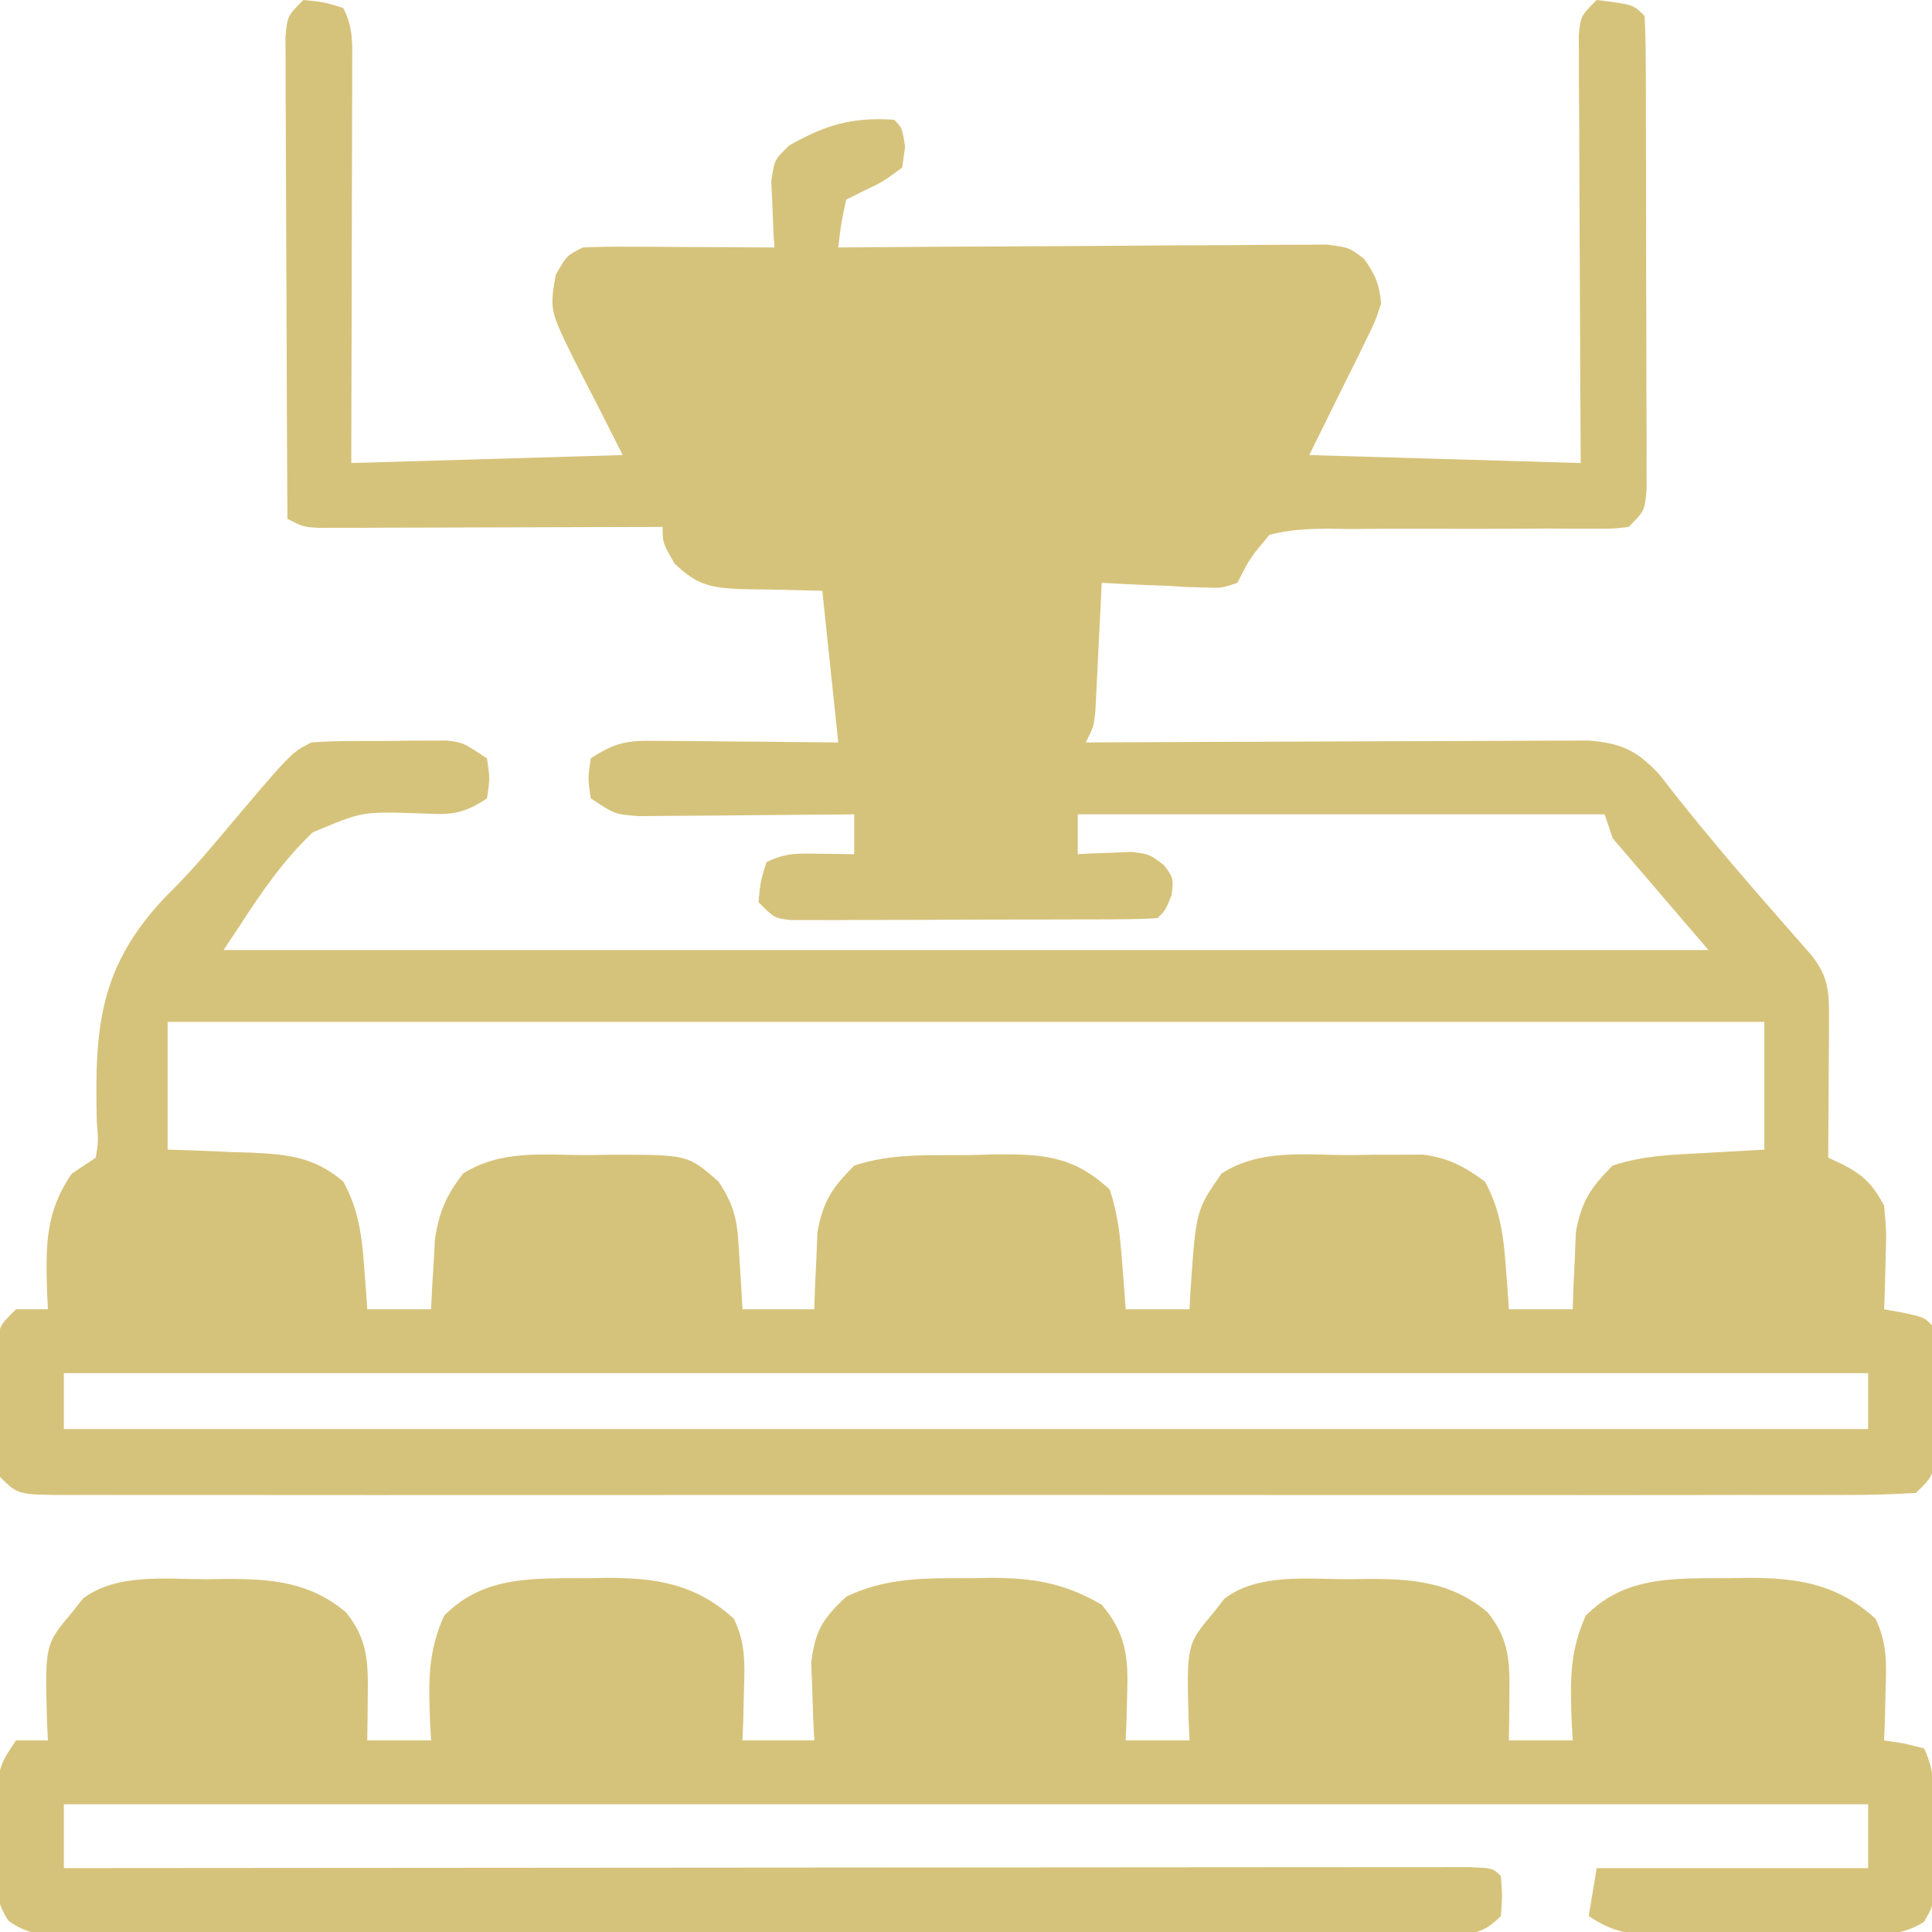 <svg xmlns="http://www.w3.org/2000/svg" width="242" height="242"><path d="M0 0 C2.562 0.25 2.562 0.25 5 1 C6.286 3.571 6.12 5.397 6.114 8.276 C6.113 9.377 6.113 10.478 6.113 11.612 C6.108 12.805 6.103 13.998 6.098 15.227 C6.096 16.445 6.095 17.662 6.093 18.917 C6.088 22.82 6.075 26.722 6.062 30.625 C6.057 33.266 6.053 35.906 6.049 38.547 C6.039 45.031 6.019 51.516 6 58 C17.22 57.67 28.44 57.34 40 57 C36.97 51.006 36.97 51.006 33.896 45.035 C30.859 38.833 30.859 38.833 31.602 34.445 C33 32 33 32 35 31 C36.813 30.915 38.63 30.893 40.445 30.902 C41.522 30.906 42.598 30.909 43.707 30.912 C44.835 30.92 45.963 30.929 47.125 30.938 C48.828 30.944 48.828 30.944 50.566 30.951 C53.378 30.963 56.189 30.979 59 31 C58.954 30.241 58.907 29.481 58.859 28.699 C58.823 27.705 58.787 26.711 58.75 25.688 C58.704 24.701 58.657 23.715 58.609 22.699 C59 20 59 20 60.867 18.219 C65.366 15.648 68.766 14.643 74 15 C75 16 75 16 75.375 18.375 C75.189 19.674 75.189 19.674 75 21 C72.625 22.75 72.625 22.75 70 24 C69.34 24.33 68.68 24.66 68 25 C67.342 28.029 67.342 28.029 67 31 C67.795 30.993 68.59 30.987 69.41 30.98 C76.899 30.92 84.389 30.874 91.878 30.845 C95.729 30.829 99.579 30.808 103.43 30.774 C107.145 30.741 110.86 30.723 114.576 30.715 C115.994 30.71 117.412 30.699 118.83 30.683 C120.815 30.661 122.8 30.66 124.784 30.659 C126.48 30.649 126.48 30.649 128.21 30.639 C131 31 131 31 132.838 32.402 C134.252 34.347 134.776 35.598 135 38 C134.287 40.198 134.287 40.198 133.129 42.547 C132.761 43.308 132.393 44.07 132.014 44.854 C131.295 46.288 131.295 46.288 130.562 47.75 C129.057 50.803 127.551 53.855 126 57 C137.22 57.33 148.44 57.66 160 58 C159.977 53.981 159.954 49.961 159.93 45.82 C159.917 42.62 159.906 39.42 159.896 36.219 C159.886 32.838 159.872 29.457 159.849 26.077 C159.825 22.2 159.814 18.323 159.805 14.445 C159.794 13.231 159.784 12.016 159.773 10.765 C159.773 9.644 159.773 8.523 159.773 7.368 C159.769 6.377 159.764 5.387 159.759 4.366 C160 2 160 2 162 0 C166.556 0.556 166.556 0.556 168 2 C168.104 3.922 168.139 5.848 168.145 7.773 C168.152 9.008 168.158 10.243 168.165 11.515 C168.166 12.873 168.167 14.232 168.168 15.59 C168.171 16.974 168.175 18.358 168.178 19.741 C168.184 22.646 168.186 25.55 168.185 28.455 C168.185 32.182 168.199 35.909 168.216 39.636 C168.227 42.495 168.229 45.355 168.229 48.214 C168.23 49.588 168.234 50.963 168.242 52.337 C168.252 54.257 168.248 56.177 168.243 58.097 C168.244 59.191 168.246 60.285 168.247 61.412 C168 64 168 64 166 66 C164.078 66.238 164.078 66.238 161.706 66.224 C160.818 66.224 159.93 66.225 159.015 66.225 C158.054 66.218 157.092 66.211 156.102 66.203 C154.076 66.214 152.049 66.225 150.023 66.238 C146.821 66.249 143.62 66.25 140.418 66.23 C137.333 66.215 134.249 66.238 131.164 66.266 C129.728 66.243 129.728 66.243 128.263 66.219 C125.702 66.257 123.474 66.333 121 67 C118.575 69.892 118.575 69.892 117 73 C114.985 73.681 114.985 73.681 112.891 73.586 C111.759 73.557 111.759 73.557 110.605 73.527 C109.828 73.477 109.051 73.427 108.25 73.375 C107.457 73.348 106.664 73.321 105.848 73.293 C103.897 73.222 101.948 73.115 100 73 C99.939 74.276 99.879 75.552 99.816 76.867 C99.732 78.536 99.647 80.206 99.562 81.875 C99.523 82.717 99.484 83.559 99.443 84.426 C99.401 85.231 99.36 86.037 99.316 86.867 C99.261 87.983 99.261 87.983 99.205 89.121 C99 91 99 91 98 93 C99.227 92.993 99.227 92.993 100.479 92.987 C108.189 92.946 115.899 92.916 123.609 92.896 C127.573 92.886 131.536 92.872 135.5 92.849 C139.326 92.827 143.151 92.815 146.976 92.81 C148.436 92.807 149.895 92.799 151.354 92.789 C153.399 92.774 155.443 92.772 157.487 92.773 C158.651 92.769 159.815 92.764 161.013 92.759 C165.134 93.091 167.129 94.05 169.902 97.074 C170.91 98.368 170.91 98.368 171.938 99.688 C176.384 105.285 181.025 110.68 185.746 116.048 C186.283 116.662 186.821 117.277 187.375 117.91 C187.857 118.458 188.339 119.006 188.836 119.571 C191.145 122.406 191.118 124.433 191.098 128.008 C191.094 128.994 191.091 129.98 191.088 130.996 C191.08 132.029 191.071 133.061 191.062 134.125 C191.058 135.165 191.053 136.206 191.049 137.277 C191.037 139.852 191.021 142.426 191 145 C191.624 145.295 192.248 145.59 192.891 145.894 C195.531 147.279 196.562 148.383 198 151 C198.293 154.234 198.293 154.234 198.188 157.75 C198.147 159.506 198.147 159.506 198.105 161.297 C198.071 162.189 198.036 163.081 198 164 C198.804 164.144 199.609 164.289 200.438 164.438 C203 165 203 165 204 166 C204.25 169.138 204.185 172.29 204.188 175.438 C204.2 176.322 204.212 177.207 204.225 178.119 C204.227 178.965 204.228 179.812 204.23 180.684 C204.235 181.463 204.239 182.242 204.243 183.045 C204 185 204 185 202 187 C198.883 187.198 195.855 187.269 192.738 187.254 C191.279 187.259 191.279 187.259 189.792 187.263 C186.513 187.271 183.235 187.265 179.957 187.259 C177.615 187.261 175.273 187.265 172.931 187.269 C166.556 187.279 160.18 187.275 153.804 187.269 C147.819 187.264 141.835 187.268 135.85 187.271 C123.274 187.276 110.698 187.27 98.123 187.259 C87.324 187.25 76.525 187.252 65.726 187.261 C53.196 187.271 40.666 187.276 28.137 187.27 C21.5 187.266 14.864 187.266 8.227 187.273 C1.989 187.278 -4.249 187.274 -10.487 187.263 C-12.782 187.26 -15.078 187.261 -17.373 187.265 C-20.495 187.271 -23.616 187.264 -26.738 187.254 C-27.656 187.258 -28.575 187.263 -29.522 187.267 C-35.772 187.228 -35.772 187.228 -38 185 C-38.259 183.061 -38.259 183.061 -38.266 180.719 C-38.268 179.877 -38.271 179.035 -38.273 178.168 C-38.262 176.847 -38.262 176.847 -38.25 175.5 C-38.258 174.62 -38.265 173.739 -38.273 172.832 C-38.271 171.99 -38.268 171.149 -38.266 170.281 C-38.263 169.508 -38.261 168.736 -38.259 167.939 C-38 166 -38 166 -36 164 C-34.68 164 -33.36 164 -32 164 C-32.035 163.276 -32.07 162.551 -32.105 161.805 C-32.265 156.119 -32.359 151.851 -29 147 C-27.515 146.01 -27.515 146.01 -26 145 C-25.672 142.903 -25.672 142.903 -25.875 140.484 C-26.163 128.635 -25.559 121.082 -17.27 112.336 C-16.478 111.539 -16.478 111.539 -15.67 110.726 C-13.84 108.835 -12.144 106.864 -10.449 104.852 C-1.53 94.265 -1.53 94.265 1 93 C4.14 92.763 7.289 92.815 10.438 92.812 C11.746 92.794 11.746 92.794 13.08 92.775 C13.919 92.773 14.757 92.772 15.621 92.77 C16.389 92.765 17.156 92.761 17.947 92.757 C20 93 20 93 23 95 C23.375 97.5 23.375 97.5 23 100 C19.64 102.24 18.145 102.029 14.248 101.871 C7.36 101.654 7.36 101.654 1.161 104.266 C-2.486 107.747 -5.274 111.781 -8 116 C-8.66 116.99 -9.32 117.98 -10 119 C51.38 119 112.76 119 176 119 C172.04 114.38 168.08 109.76 164 105 C163.67 104.01 163.34 103.02 163 102 C141.22 102 119.44 102 97 102 C97 103.65 97 105.3 97 107 C97.615 106.965 98.23 106.93 98.863 106.895 C99.672 106.867 100.48 106.84 101.312 106.812 C102.513 106.76 102.513 106.76 103.738 106.707 C106 107 106 107 107.809 108.379 C109 110 109 110 108.75 112.125 C108 114 108 114 107 115 C105.507 115.104 104.009 115.139 102.512 115.145 C101.557 115.152 100.603 115.158 99.62 115.165 C98.062 115.166 98.062 115.166 96.473 115.168 C95.413 115.171 94.354 115.175 93.263 115.178 C91.017 115.183 88.772 115.185 86.527 115.185 C83.081 115.187 79.635 115.206 76.189 115.225 C74.013 115.228 71.837 115.23 69.66 115.23 C68.624 115.238 67.587 115.245 66.519 115.252 C65.562 115.249 64.604 115.246 63.617 115.243 C62.772 115.244 61.927 115.246 61.056 115.247 C59 115 59 115 57 113 C57.25 110.438 57.25 110.438 58 108 C60.405 106.797 61.95 106.899 64.625 106.938 C65.442 106.947 66.26 106.956 67.102 106.965 C67.728 106.976 68.355 106.988 69 107 C69 105.35 69 103.7 69 102 C68.107 102.01 67.214 102.021 66.294 102.032 C62.978 102.066 59.663 102.091 56.347 102.11 C54.913 102.12 53.478 102.134 52.044 102.151 C49.981 102.175 47.918 102.186 45.855 102.195 C44.614 102.206 43.373 102.216 42.094 102.227 C39 102 39 102 36 100 C35.625 97.5 35.625 97.5 36 95 C39.587 92.609 41.164 92.766 45.418 92.805 C47.298 92.814 47.298 92.814 49.217 92.824 C51.182 92.849 51.182 92.849 53.188 92.875 C54.523 92.885 55.858 92.894 57.193 92.902 C60.462 92.926 63.731 92.962 67 93 C66.34 86.73 65.68 80.46 65 74 C59.915 73.869 59.915 73.869 54.829 73.792 C50.966 73.622 49.297 73.287 46.484 70.574 C45 68 45 68 45 66 C44.441 66.002 43.881 66.004 43.305 66.007 C37.498 66.029 31.691 66.044 25.884 66.055 C23.715 66.06 21.546 66.067 19.377 66.075 C16.264 66.088 13.152 66.093 10.039 66.098 C9.065 66.103 8.091 66.108 7.088 66.113 C6.187 66.113 5.286 66.113 4.358 66.114 C3.563 66.116 2.768 66.118 1.949 66.12 C0 66 0 66 -2 65 C-2.046 56.82 -2.082 48.641 -2.104 40.461 C-2.114 36.663 -2.128 32.865 -2.151 29.067 C-2.173 25.404 -2.185 21.741 -2.19 18.077 C-2.193 16.678 -2.201 15.278 -2.211 13.879 C-2.226 11.923 -2.227 9.966 -2.227 8.01 C-2.231 6.896 -2.236 5.781 -2.241 4.632 C-2 2 -2 2 0 0 Z M-17 128 C-17 133.28 -17 138.56 -17 144 C-15.831 144.037 -14.662 144.075 -13.457 144.113 C-11.909 144.179 -10.361 144.245 -8.812 144.312 C-8.044 144.335 -7.275 144.358 -6.482 144.381 C-1.935 144.596 1.402 144.931 5 148 C6.93 151.523 7.338 154.84 7.625 158.812 C7.7 159.788 7.775 160.764 7.852 161.77 C7.925 162.874 7.925 162.874 8 164 C10.64 164 13.28 164 16 164 C16.037 163.192 16.075 162.384 16.113 161.551 C16.179 160.482 16.245 159.414 16.312 158.312 C16.4 156.729 16.4 156.729 16.488 155.113 C17.052 151.686 17.896 149.75 20 147 C24.77 143.995 29.985 144.671 35.438 144.688 C36.993 144.663 36.993 144.663 38.58 144.639 C48.159 144.633 48.159 144.633 52 148 C54.348 151.522 54.377 153.508 54.625 157.688 C54.737 159.457 54.737 159.457 54.852 161.262 C54.901 162.165 54.95 163.069 55 164 C57.97 164 60.94 164 64 164 C64.026 163.12 64.052 162.239 64.078 161.332 C64.163 159.59 64.163 159.59 64.25 157.812 C64.296 156.664 64.343 155.515 64.391 154.332 C65.098 150.463 66.238 148.757 69 146 C73.687 144.438 78.403 144.733 83.312 144.688 C84.346 144.658 85.379 144.629 86.443 144.6 C92.58 144.548 96.415 144.738 101 149 C102.054 152.162 102.313 154.869 102.562 158.188 C102.646 159.274 102.73 160.361 102.816 161.48 C102.877 162.312 102.938 163.143 103 164 C105.64 164 108.28 164 111 164 C111.037 163.276 111.075 162.551 111.113 161.805 C111.806 151.613 111.806 151.613 115 147 C119.84 143.889 125.388 144.671 130.938 144.688 C132.565 144.663 132.565 144.663 134.225 144.639 C135.798 144.638 135.798 144.638 137.402 144.637 C138.356 144.634 139.31 144.631 140.293 144.628 C143.511 145.07 145.386 146.098 148 148 C149.93 151.523 150.338 154.84 150.625 158.812 C150.737 160.276 150.737 160.276 150.852 161.77 C150.901 162.506 150.95 163.242 151 164 C153.64 164 156.28 164 159 164 C159.026 163.12 159.052 162.239 159.078 161.332 C159.135 160.171 159.192 159.009 159.25 157.812 C159.296 156.664 159.343 155.515 159.391 154.332 C160.098 150.463 161.238 148.757 164 146 C167.714 144.762 171.313 144.644 175.188 144.438 C179.055 144.221 179.055 144.221 183 144 C183 138.72 183 133.44 183 128 C117 128 51 128 -17 128 Z M-30 172 C-30 174.31 -30 176.62 -30 179 C44.58 179 119.16 179 196 179 C196 176.69 196 174.38 196 172 C121.42 172 46.84 172 -30 172 Z " fill="#D6C37B" transform="translate(38,0)"></path><path d="M0 0 C0.786 -0.012 1.571 -0.024 2.381 -0.037 C8.061 -0.051 12.855 0.338 17.375 4.125 C20.219 7.601 20.176 10.547 20.125 14.875 C20.116 15.869 20.107 16.863 20.098 17.887 C20.086 18.646 20.074 19.405 20.062 20.188 C22.703 20.188 25.343 20.188 28.062 20.188 C28.016 19.391 27.97 18.594 27.922 17.773 C27.753 12.817 27.635 9.14 29.688 4.562 C34.063 0.187 39.089 -0.083 45.002 -0.135 C45.826 -0.132 46.651 -0.128 47.5 -0.125 C48.731 -0.149 48.731 -0.149 49.986 -0.174 C56.233 -0.179 61.208 0.57 65.988 4.953 C67.474 8.044 67.352 10.528 67.25 13.938 C67.209 15.693 67.209 15.693 67.168 17.484 C67.133 18.376 67.098 19.268 67.062 20.188 C70.032 20.188 73.002 20.188 76.062 20.188 C76.016 19.307 75.97 18.427 75.922 17.52 C75.886 16.358 75.85 15.197 75.812 14 C75.766 12.851 75.72 11.703 75.672 10.52 C76.149 6.453 77.084 4.964 80.062 2.188 C85.05 -0.237 90.066 -0.146 95.5 -0.125 C96.731 -0.149 96.731 -0.149 97.986 -0.174 C103.426 -0.178 107.322 0.437 112.062 3.188 C115.158 6.873 115.406 9.777 115.25 14.5 C115.209 16.103 115.209 16.103 115.168 17.738 C115.133 18.547 115.098 19.355 115.062 20.188 C117.703 20.188 120.343 20.188 123.062 20.188 C123.028 19.451 122.993 18.715 122.957 17.957 C122.686 8.189 122.686 8.189 126.062 4.188 C126.516 3.61 126.97 3.033 127.438 2.438 C131.637 -0.793 137.943 0.004 143 0 C143.786 -0.012 144.571 -0.024 145.381 -0.037 C151.061 -0.051 155.855 0.338 160.375 4.125 C163.219 7.601 163.176 10.547 163.125 14.875 C163.116 15.869 163.107 16.863 163.098 17.887 C163.08 19.026 163.08 19.026 163.062 20.188 C165.702 20.188 168.343 20.188 171.062 20.188 C171.016 19.391 170.97 18.594 170.922 17.773 C170.753 12.817 170.635 9.14 172.688 4.562 C177.063 0.187 182.089 -0.083 188.002 -0.135 C188.826 -0.132 189.651 -0.128 190.5 -0.125 C191.731 -0.149 191.731 -0.149 192.986 -0.174 C199.233 -0.179 204.208 0.57 208.988 4.953 C210.474 8.044 210.352 10.528 210.25 13.938 C210.209 15.693 210.209 15.693 210.168 17.484 C210.133 18.376 210.098 19.268 210.062 20.188 C210.867 20.311 211.671 20.435 212.5 20.562 C213.346 20.769 214.191 20.975 215.062 21.188 C216.766 24.594 216.289 28.37 216.312 32.125 C216.343 33.362 216.343 33.362 216.375 34.623 C216.383 35.813 216.383 35.813 216.391 37.027 C216.4 37.753 216.409 38.479 216.419 39.226 C216.062 41.188 216.062 41.188 215.06 42.925 C211.858 44.949 208.45 44.594 204.781 44.551 C203.971 44.551 203.161 44.552 202.327 44.552 C200.616 44.55 198.904 44.54 197.193 44.524 C194.572 44.5 191.953 44.503 189.332 44.51 C187.669 44.504 186.007 44.497 184.344 44.488 C183.559 44.489 182.775 44.49 181.967 44.491 C178.144 44.441 176.318 44.358 173.062 42.188 C173.393 40.208 173.722 38.227 174.062 36.188 C185.282 36.188 196.502 36.188 208.062 36.188 C208.062 33.547 208.062 30.907 208.062 28.188 C133.482 28.188 58.903 28.188 -17.938 28.188 C-17.938 30.828 -17.938 33.468 -17.938 36.188 C-16.555 36.186 -16.555 36.186 -15.145 36.185 C7.246 36.163 29.636 36.146 52.027 36.136 C62.855 36.131 73.682 36.123 84.51 36.112 C93.944 36.102 103.378 36.096 112.812 36.093 C117.81 36.092 122.808 36.089 127.807 36.082 C132.506 36.075 137.205 36.073 141.904 36.074 C143.633 36.074 145.363 36.072 147.093 36.068 C149.444 36.063 151.795 36.065 154.147 36.067 C155.466 36.066 156.785 36.065 158.144 36.064 C161.062 36.188 161.062 36.188 162.062 37.188 C162.25 39.625 162.25 39.625 162.062 42.188 C159.632 44.618 158.346 44.429 155.029 44.46 C154.324 44.456 153.62 44.452 152.895 44.448 C152.148 44.452 151.401 44.456 150.632 44.46 C148.116 44.47 145.6 44.466 143.084 44.462 C141.286 44.467 139.488 44.472 137.689 44.478 C132.795 44.491 127.9 44.492 123.005 44.489 C118.925 44.488 114.844 44.493 110.763 44.498 C101.139 44.509 91.515 44.509 81.89 44.503 C71.95 44.497 62.009 44.509 52.068 44.531 C43.544 44.548 35.02 44.554 26.496 44.551 C21.401 44.549 16.305 44.552 11.209 44.566 C6.418 44.578 1.628 44.576 -3.163 44.563 C-4.925 44.561 -6.686 44.564 -8.447 44.572 C-10.846 44.582 -13.244 44.574 -15.643 44.562 C-16.345 44.569 -17.047 44.576 -17.77 44.584 C-20.648 44.552 -22.5 44.504 -24.87 42.786 C-26.227 40.754 -26.311 39.496 -26.301 37.062 C-26.3 36.274 -26.299 35.485 -26.299 34.672 C-26.283 33.852 -26.267 33.032 -26.25 32.188 C-26.253 31.368 -26.256 30.548 -26.26 29.703 C-26.205 23.588 -26.205 23.588 -23.938 20.188 C-22.617 20.188 -21.297 20.188 -19.938 20.188 C-19.972 19.451 -20.007 18.715 -20.043 17.957 C-20.314 8.189 -20.314 8.189 -16.938 4.188 C-16.484 3.61 -16.03 3.033 -15.562 2.438 C-11.363 -0.793 -5.057 0.004 0 0 Z " fill="#D6C37B" transform="translate(25.938,197.812)"></path></svg>